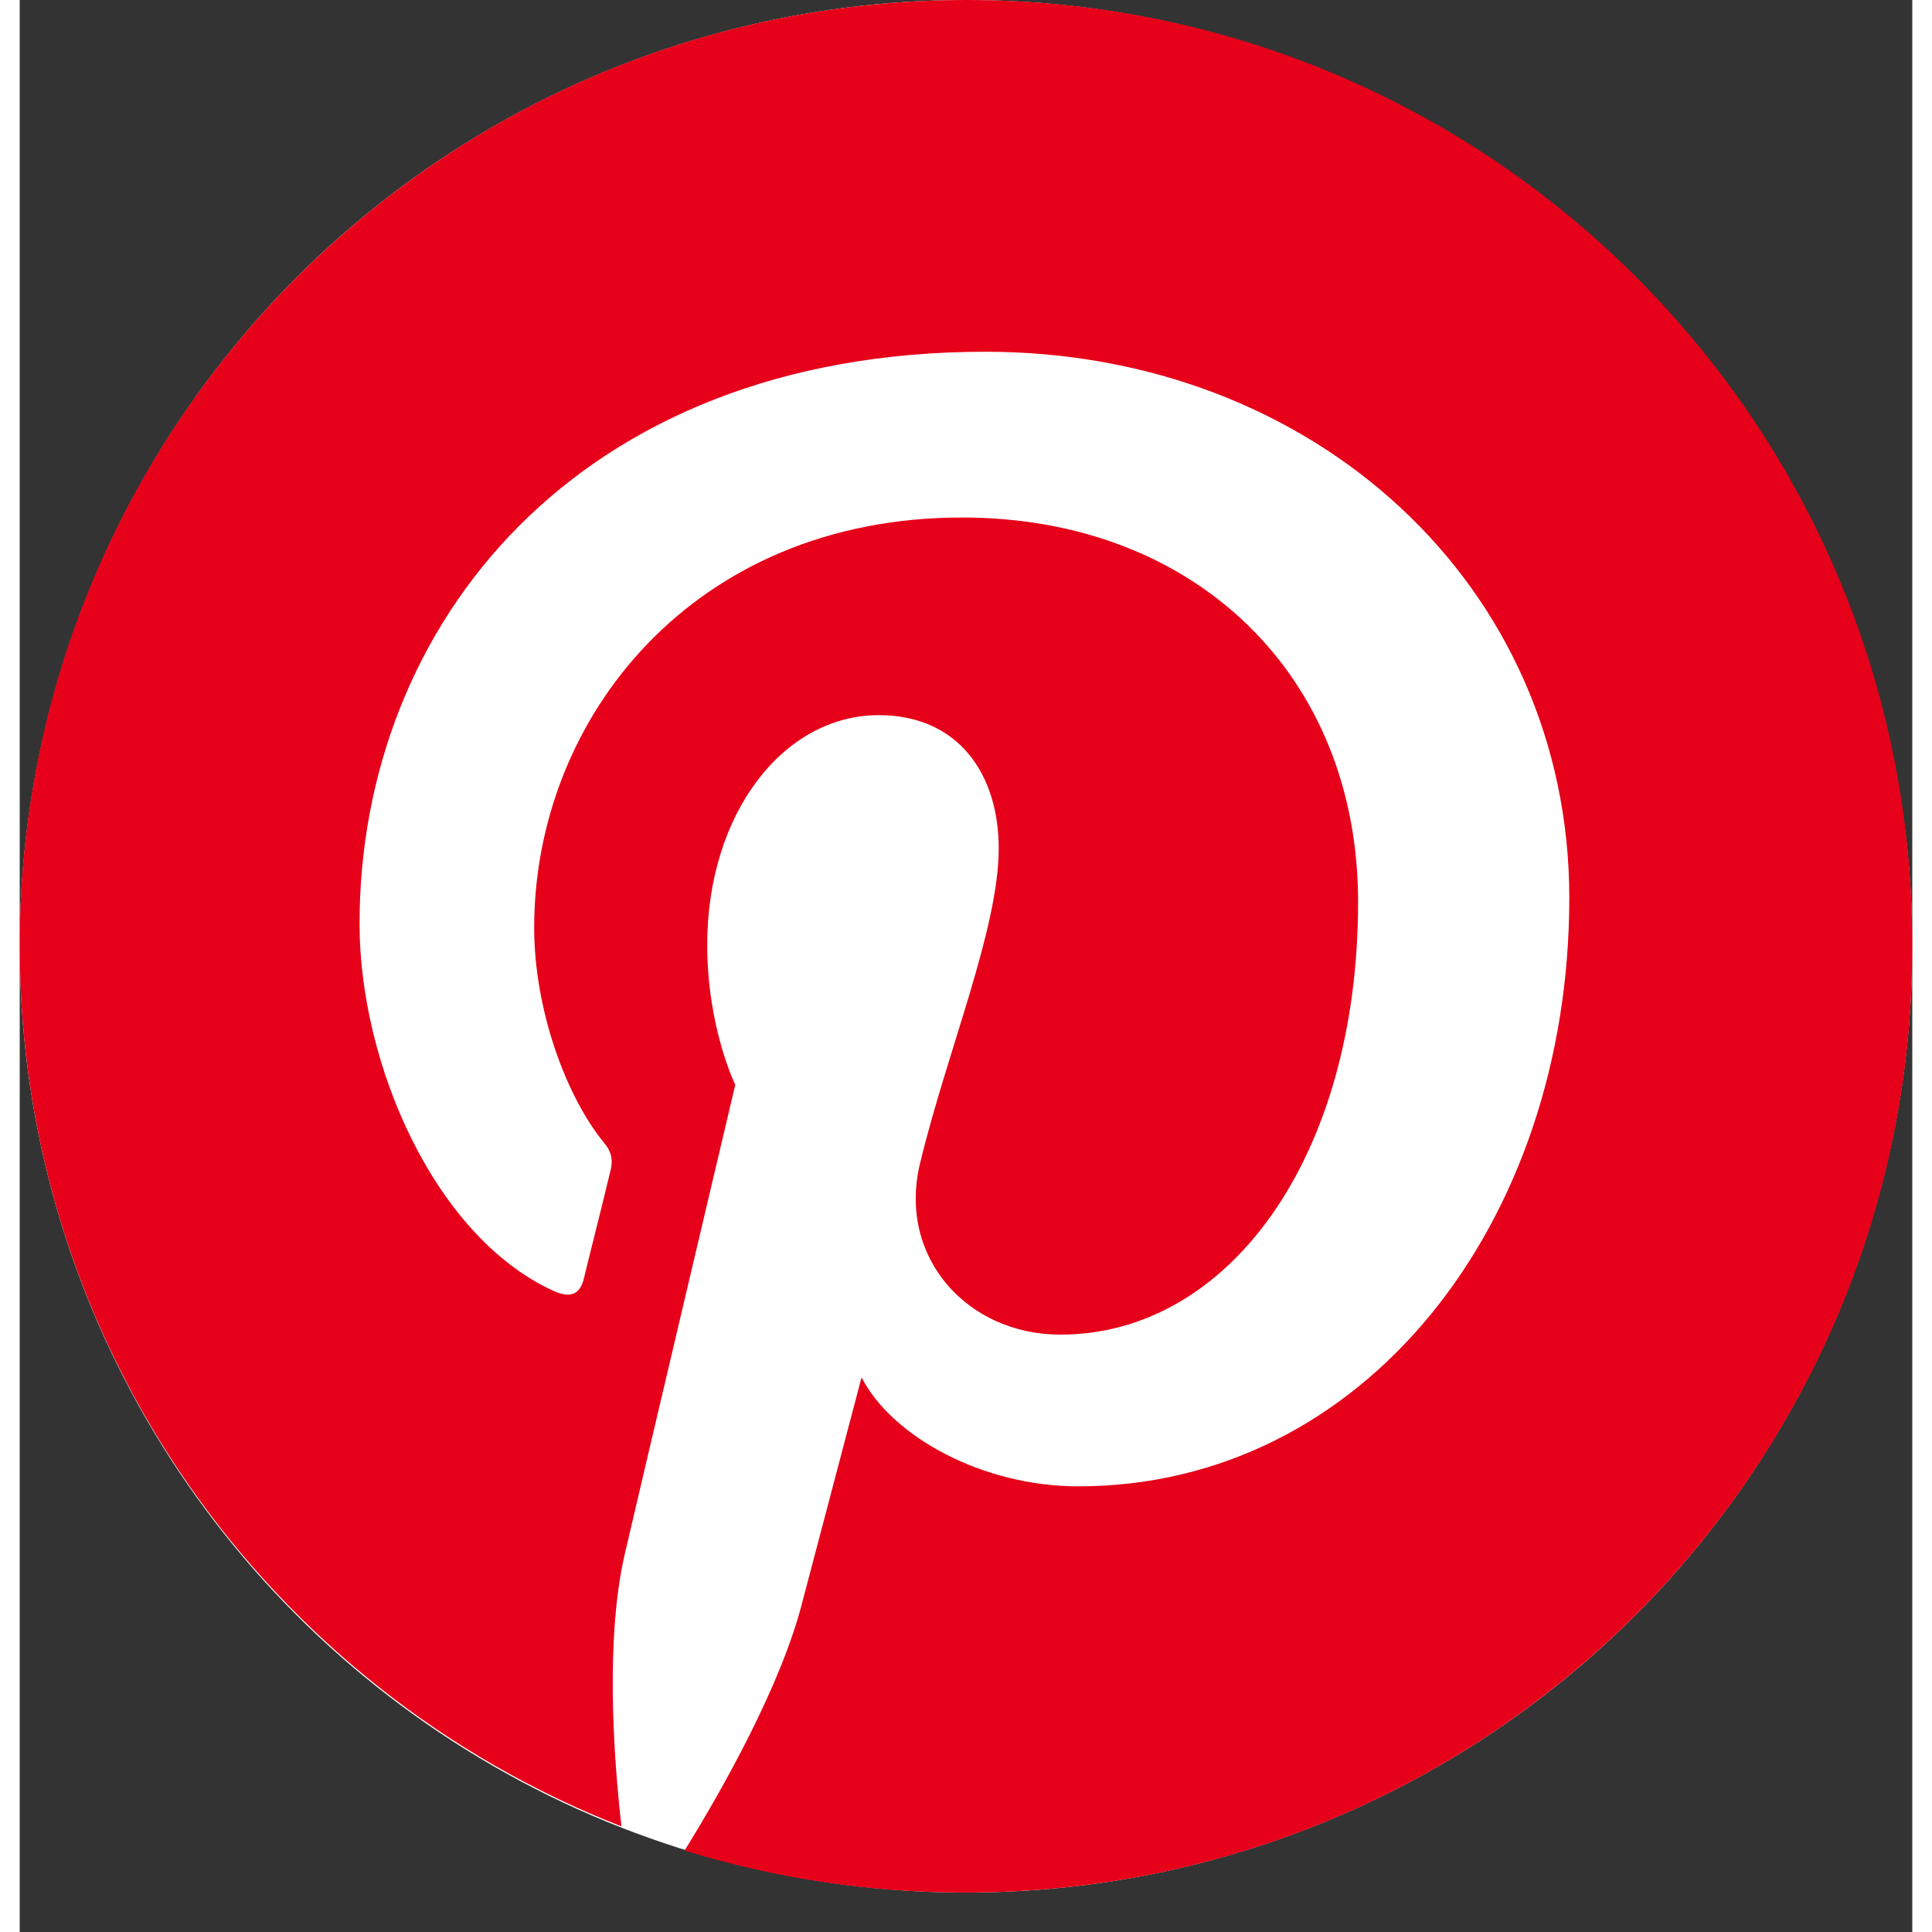 <svg width="27px" height="27px" viewBox="0 0 48 49" version="1.1" xmlns="http://www.w3.org/2000/svg" role="img" aria-labelledby="15396cc1-a2b3-4ecd-afe2-e60dab27908c"><rect x="0" y="0" width="48" height="49" fill="#333333" stroke="none"/><title id="15396cc1-a2b3-4ecd-afe2-e60dab27908c">Pinterest</title><g stroke="none" stroke-width="1" fill="none" fill-rule="evenodd"><g fill-rule="nonzero"><circle fill="#FFFFFF" cx="24" cy="24" r="24"></circle><path d="M24.02,0 C10.755,0 0,10.737 0,23.98 C0,34.145 6.326,42.829 15.262,46.322 C15.044,44.428 14.867,41.507 15.341,39.434 C15.776,37.559 18.148,27.513 18.148,27.513 C18.148,27.513 17.437,26.072 17.437,23.961 C17.437,20.625 19.374,18.138 21.786,18.138 C23.842,18.138 24.83,19.678 24.83,21.513 C24.83,23.566 23.525,26.645 22.834,29.507 C22.26,31.895 24.039,33.849 26.392,33.849 C30.662,33.849 33.944,29.349 33.944,22.875 C33.944,17.132 29.812,13.125 23.901,13.125 C17.061,13.125 13.048,18.237 13.048,23.526 C13.048,25.579 13.839,27.789 14.827,28.993 C15.025,29.23 15.044,29.447 14.985,29.684 C14.807,30.434 14.392,32.072 14.313,32.408 C14.214,32.842 13.957,32.941 13.502,32.724 C10.498,31.322 8.619,26.961 8.619,23.428 C8.619,15.868 14.115,8.921 24.494,8.921 C32.817,8.921 39.301,14.842 39.301,22.776 C39.301,31.046 34.082,37.697 26.847,37.697 C24.415,37.697 22.122,36.434 21.351,34.934 C21.351,34.934 20.145,39.513 19.848,40.638 C19.315,42.73 17.852,45.336 16.863,46.934 C19.117,47.625 21.489,48 23.98,48 C37.245,48 48,37.263 48,24.02 C48.039,10.737 37.285,0 24.02,0 Z" fill="#E60019"></path></g></g></svg>